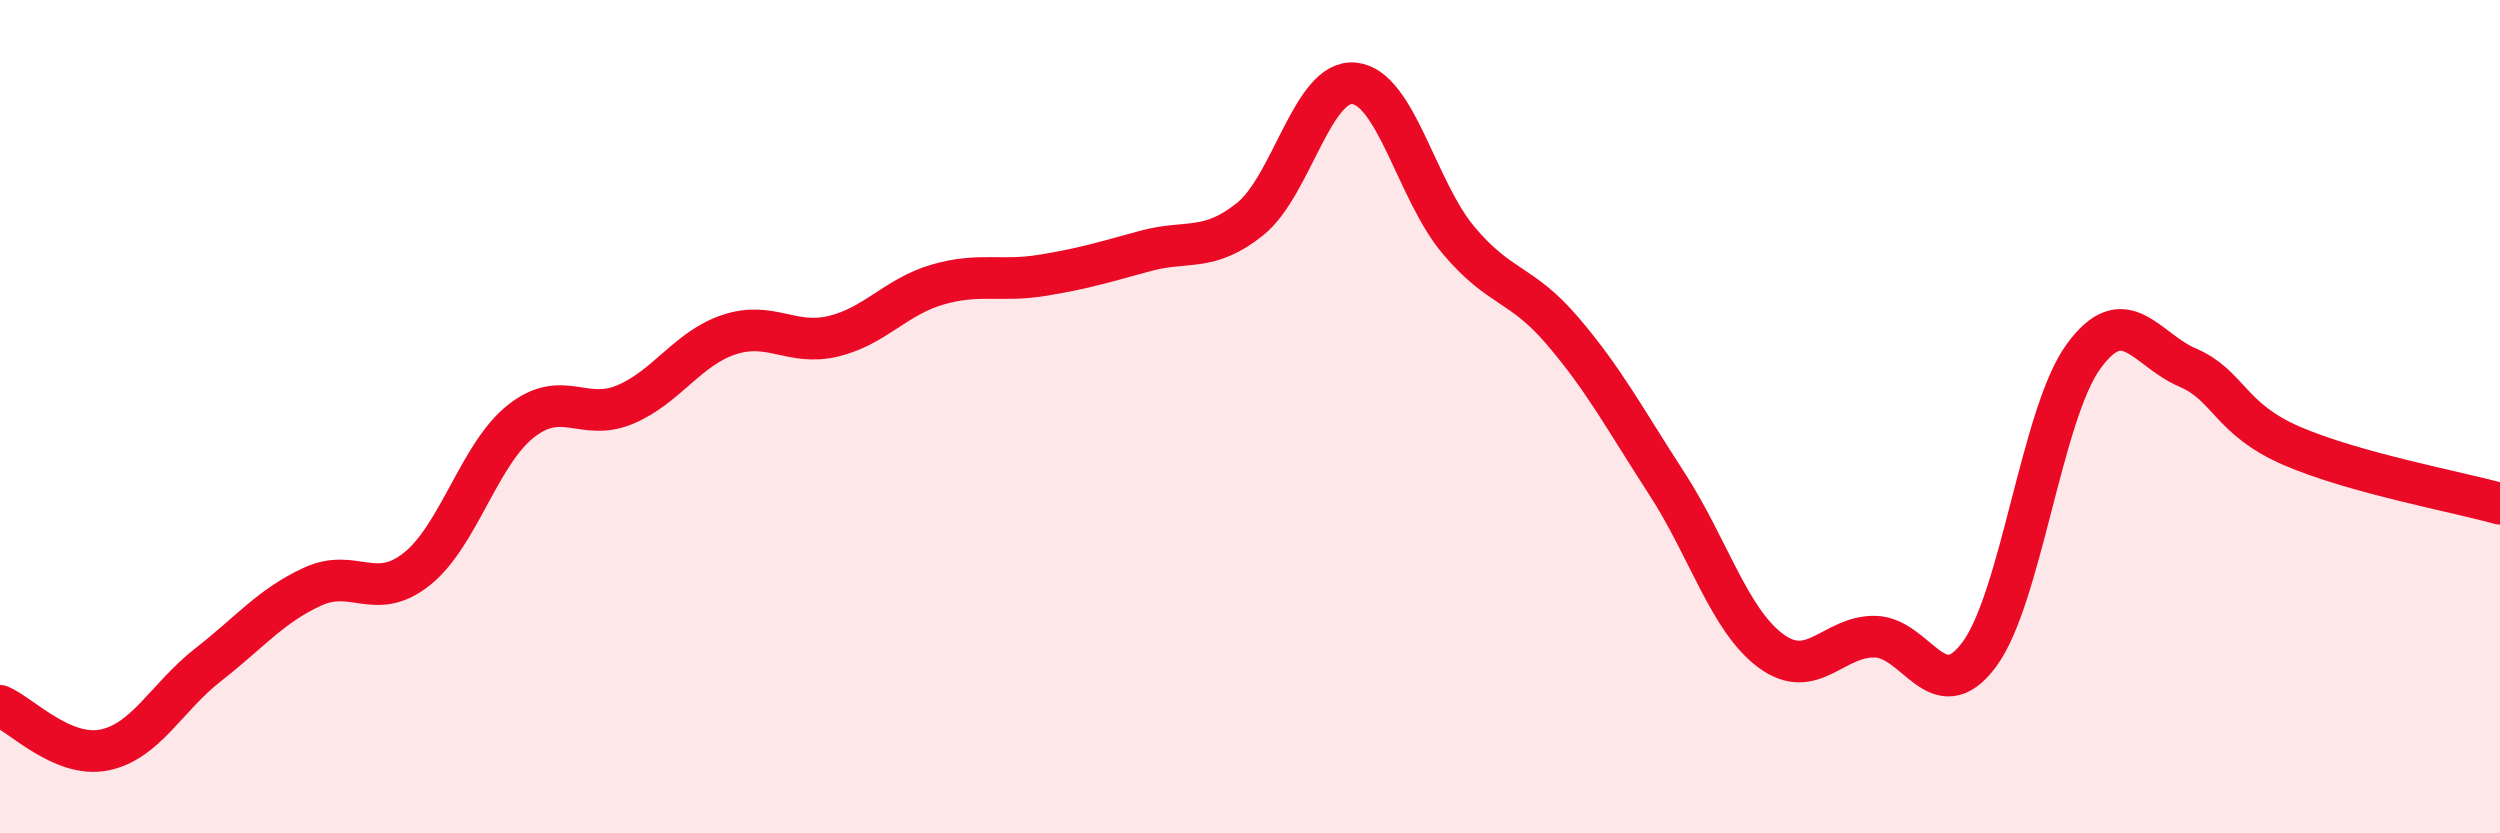 
    <svg width="60" height="20" viewBox="0 0 60 20" xmlns="http://www.w3.org/2000/svg">
      <path
        d="M 0,16.94 C 0.5,17.15 1.5,18.2 2.5,18 C 3.5,17.8 4,16.73 5,15.95 C 6,15.17 6.5,14.54 7.5,14.08 C 8.5,13.62 9,14.45 10,13.66 C 11,12.87 11.5,10.9 12.5,10.11 C 13.5,9.32 14,10.13 15,9.71 C 16,9.29 16.5,8.36 17.5,8.03 C 18.5,7.7 19,8.31 20,8.07 C 21,7.83 21.5,7.12 22.5,6.83 C 23.5,6.54 24,6.77 25,6.61 C 26,6.45 26.5,6.29 27.5,6.02 C 28.5,5.75 29,6.06 30,5.26 C 31,4.46 31.5,1.9 32.5,2 C 33.5,2.1 34,4.57 35,5.76 C 36,6.95 36.5,6.77 37.5,7.94 C 38.5,9.11 39,10.06 40,11.6 C 41,13.14 41.5,14.88 42.5,15.62 C 43.5,16.36 44,15.26 45,15.28 C 46,15.3 46.5,17.05 47.5,15.71 C 48.5,14.37 49,9.94 50,8.56 C 51,7.18 51.5,8.39 52.5,8.82 C 53.5,9.25 53.5,10.05 55,10.7 C 56.5,11.35 59,11.81 60,12.09L60 20L0 20Z"
        fill="#EB0A25"
        opacity="0.1"
        stroke-linecap="round"
        stroke-linejoin="round"
      />
      <path
        d="M 0,16.94 C 0.5,17.15 1.5,18.2 2.5,18 C 3.5,17.8 4,16.73 5,15.95 C 6,15.17 6.5,14.54 7.5,14.08 C 8.5,13.62 9,14.45 10,13.66 C 11,12.87 11.5,10.9 12.5,10.11 C 13.5,9.32 14,10.13 15,9.71 C 16,9.29 16.5,8.36 17.5,8.03 C 18.5,7.7 19,8.31 20,8.07 C 21,7.83 21.5,7.12 22.5,6.83 C 23.5,6.54 24,6.77 25,6.61 C 26,6.45 26.5,6.29 27.5,6.02 C 28.5,5.75 29,6.06 30,5.26 C 31,4.46 31.5,1.9 32.5,2 C 33.5,2.1 34,4.57 35,5.76 C 36,6.95 36.5,6.77 37.5,7.94 C 38.5,9.11 39,10.06 40,11.6 C 41,13.14 41.5,14.88 42.5,15.62 C 43.5,16.36 44,15.26 45,15.28 C 46,15.3 46.5,17.05 47.5,15.71 C 48.5,14.37 49,9.94 50,8.56 C 51,7.18 51.5,8.39 52.5,8.82 C 53.5,9.25 53.5,10.05 55,10.7 C 56.5,11.35 59,11.81 60,12.09"
        stroke="#EB0A25"
        stroke-width="1"
        fill="none"
        stroke-linecap="round"
        stroke-linejoin="round"
      />
    </svg>
  